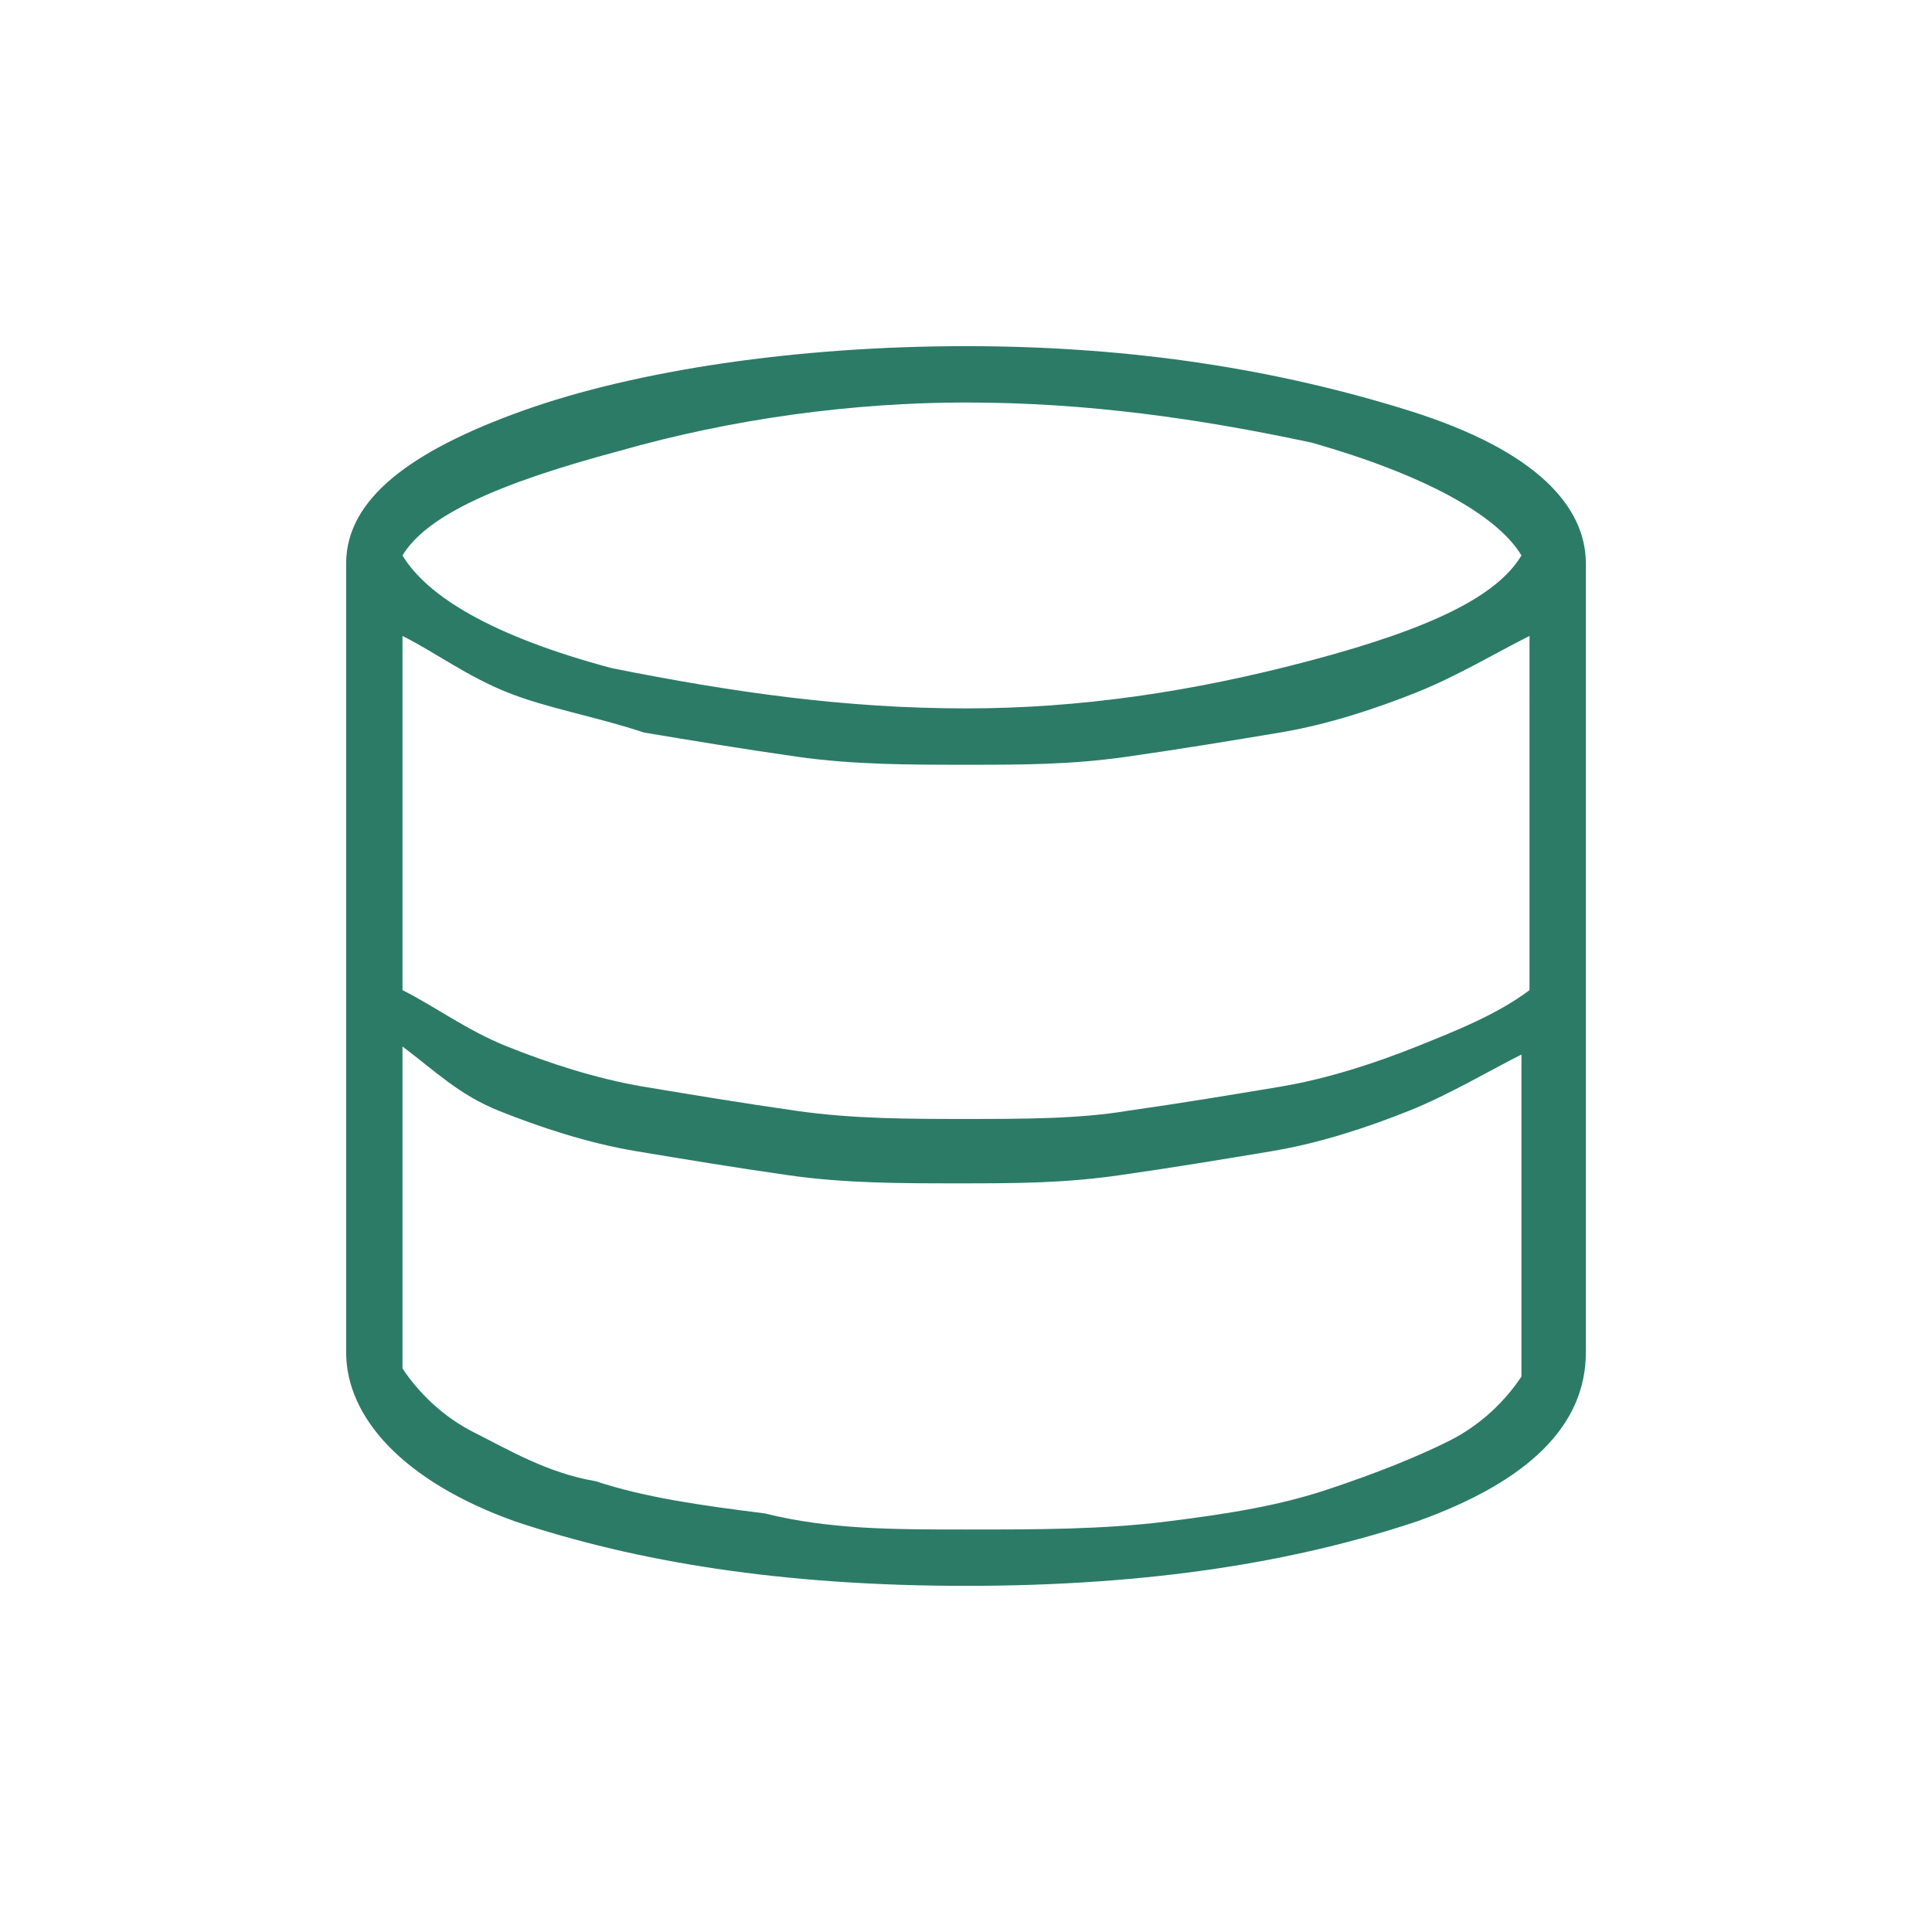 <?xml version="1.0" encoding="UTF-8"?> <svg xmlns="http://www.w3.org/2000/svg" xmlns:xlink="http://www.w3.org/1999/xlink" version="1.1" id="Layer_1" x="0px" y="0px" viewBox="0 0 24 24" style="enable-background:new 0 0 24 24;" xml:space="preserve"> <style type="text/css"> .st0{fill:#2C7B67;} </style> <path class="st0" d="M12,19.7c-2.3,0-4.1-0.3-5.6-0.8c-1.4-0.5-2.1-1.3-2.1-2.1V7c0-0.8,0.8-1.4,2.2-1.9S9.9,4.3,12,4.3 s3.9,0.3,5.5,0.8s2.2,1.2,2.2,1.9v9.8c0,0.9-0.7,1.6-2.1,2.1C16.1,19.4,14.3,19.7,12,19.7z M12,8.8c1.4,0,2.8-0.2,4.3-0.6 s2.3-0.8,2.6-1.3c-0.3-0.5-1.2-1-2.6-1.4C14.9,5.2,13.5,5,12,5c-1.4,0-2.9,0.2-4.3,0.6C6.2,6,5.3,6.4,5,6.9c0.3,0.5,1.1,1,2.6,1.4 C9.1,8.6,10.5,8.8,12,8.8z M12,13.9c0.7,0,1.4,0,2-0.1c0.7-0.1,1.3-0.2,1.9-0.3c0.6-0.1,1.2-0.3,1.7-0.5c0.5-0.2,1-0.4,1.4-0.7V7.9 c-0.4,0.2-0.9,0.5-1.4,0.7c-0.5,0.2-1.1,0.4-1.7,0.5c-0.6,0.1-1.2,0.2-1.9,0.3c-0.7,0.1-1.3,0.1-2,0.1c-0.7,0-1.4,0-2.1-0.1 C9.2,9.3,8.6,9.2,8,9.1C7.4,8.9,6.8,8.8,6.3,8.6C5.8,8.4,5.4,8.1,5,7.9v4.4c0.4,0.2,0.8,0.5,1.3,0.7c0.5,0.2,1.1,0.4,1.7,0.5 c0.6,0.1,1.2,0.2,1.9,0.3C10.6,13.9,11.3,13.9,12,13.9z M12,19c0.9,0,1.7,0,2.5-0.1c0.8-0.1,1.4-0.2,2-0.4c0.6-0.2,1.1-0.4,1.5-0.6 c0.4-0.2,0.7-0.5,0.9-0.8v-4c-0.4,0.2-0.9,0.5-1.4,0.7c-0.5,0.2-1.1,0.4-1.7,0.5c-0.6,0.1-1.2,0.2-1.9,0.3c-0.7,0.1-1.3,0.1-2,0.1 c-0.7,0-1.4,0-2.1-0.1c-0.7-0.1-1.3-0.2-1.9-0.3c-0.6-0.1-1.2-0.3-1.7-0.5S5.4,13.3,5,13v4c0.2,0.3,0.5,0.6,0.9,0.8 c0.4,0.2,0.9,0.5,1.5,0.6c0.6,0.2,1.3,0.3,2.1,0.4C10.3,19,11.1,19,12,19z"></path> </svg> 